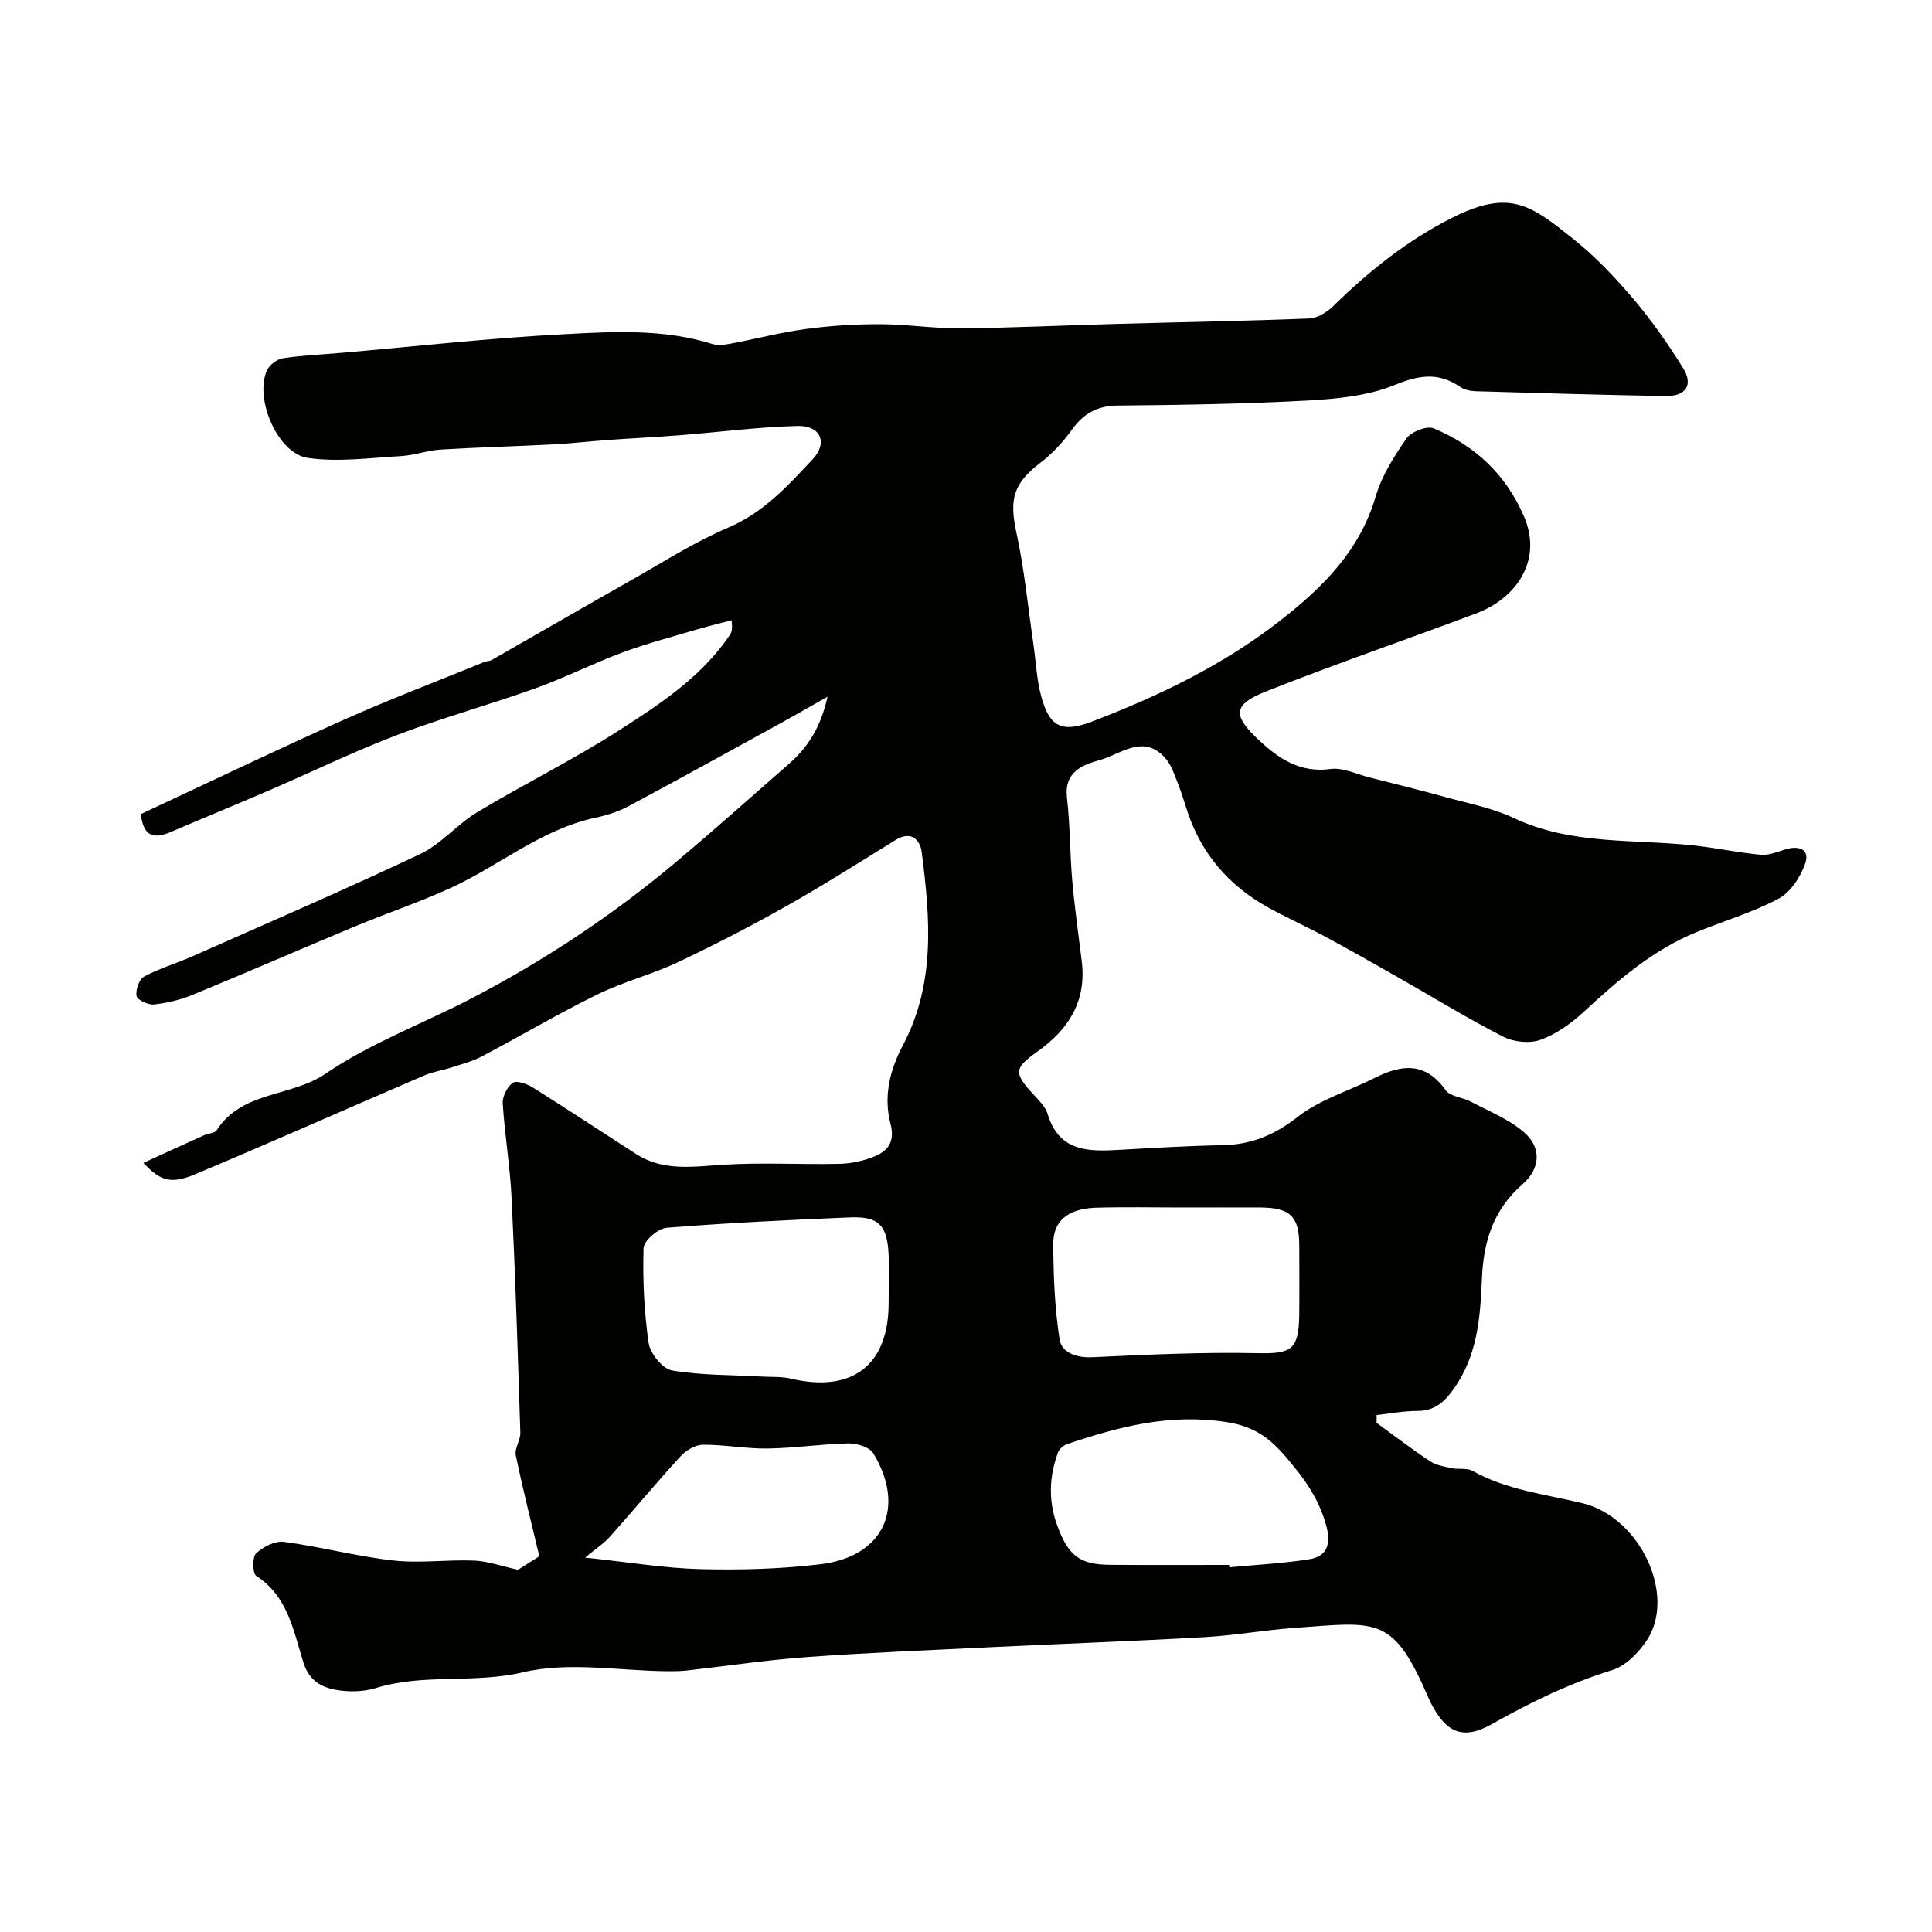 <svg enable-background="new 0 0 400 400" viewBox="0 0 400 400" xmlns="http://www.w3.org/2000/svg"><path d="m284.99 294.57c3.68 2.67 7.29 5.45 11.08 7.96 1.26.84 2.95 1.11 4.49 1.44 1.43.3 3.17-.1 4.35.57 7.1 3.98 15.01 4.81 22.72 6.68 11.95 2.9 19.47 19.03 13.35 28.35-1.7 2.58-4.4 5.35-7.21 6.21-8.76 2.71-16.84 6.63-24.79 11.12-5.99 3.39-9.48 1.93-12.62-4.1-.53-1.01-.96-2.08-1.43-3.12-6.79-15.2-10.41-13.83-27.05-12.63-6.21.45-12.38 1.56-18.59 1.91-14.69.83-29.4 1.36-44.1 2.07-12.7.62-25.42 1.13-38.1 2.05-8.32.6-16.59 1.85-24.89 2.78-1.32.15-2.66.16-3.98.15-10-.08-20.44-2.02-29.89.21-10.21 2.41-20.57.2-30.51 3.27-2.6.8-5.67.85-8.36.36-2.96-.55-5.47-1.94-6.62-5.57-2.07-6.54-3.18-13.74-9.79-18.01-.77-.5-.84-3.88-.03-4.65 1.45-1.37 3.93-2.65 5.78-2.4 7.58 1.01 15.03 3.01 22.61 3.86 5.51.62 11.17-.21 16.75.02 2.81.11 5.58 1.13 9.09 1.9.79-.5 2.54-1.61 4.41-2.79-1.61-6.78-3.4-13.81-4.87-20.9-.3-1.43.99-3.13.94-4.69-.51-16.2-1.03-32.39-1.81-48.58-.31-6.53-1.42-13.03-1.83-19.56-.09-1.45.91-3.48 2.08-4.3.78-.55 2.93.22 4.12.96 7.19 4.5 14.26 9.19 21.39 13.78 5.64 3.63 11.76 2.62 18 2.23 8-.51 16.06-.01 24.09-.19 2.4-.05 4.9-.58 7.13-1.47 2.94-1.17 4.45-3.08 3.46-6.87-1.47-5.59-.12-11.13 2.56-16.18 6.8-12.82 5.66-26.41 3.91-40.01-.34-2.62-2.2-4.49-5.4-2.52-7.49 4.62-14.92 9.35-22.58 13.67-7.38 4.16-14.91 8.06-22.57 11.67-5.37 2.53-11.25 4.01-16.58 6.63-8.14 4-15.96 8.63-23.99 12.86-1.95 1.03-4.17 1.59-6.29 2.28-1.84.6-3.8.87-5.56 1.63-15.84 6.81-31.59 13.81-47.49 20.48-5 2.1-7.22 1.36-10.68-2.37 4.36-1.99 8.43-3.86 12.52-5.7.88-.4 2.24-.42 2.66-1.07 5.25-8.17 15.38-6.81 22.55-11.7 9.3-6.34 20.17-10.36 30.25-15.61 15.11-7.87 29.25-17.25 42.3-28.21 7.87-6.61 15.53-13.47 23.27-20.23 3.9-3.4 6.65-7.49 8.09-13.99-3.89 2.2-6.74 3.85-9.62 5.43-10.52 5.78-21.02 11.59-31.61 17.25-2.12 1.13-4.52 1.88-6.89 2.39-11.13 2.39-19.75 9.84-29.77 14.46-6.5 2.99-13.32 5.27-19.93 8.02-11.25 4.68-22.42 9.56-33.68 14.19-2.51 1.03-5.26 1.68-7.96 1.97-1.19.13-3.42-.91-3.59-1.73-.25-1.24.52-3.48 1.54-4.03 3.12-1.7 6.62-2.7 9.89-4.15 15.8-7 31.68-13.84 47.29-21.23 4.34-2.06 7.66-6.18 11.85-8.69 9.65-5.8 19.78-10.81 29.25-16.87 8.53-5.46 17.12-11.09 22.98-19.76.35-.52.63-1.09.38-3.08-2.46.65-4.93 1.24-7.37 1.96-5.12 1.52-10.3 2.88-15.3 4.74-6.05 2.25-11.84 5.2-17.91 7.38-9.48 3.4-19.23 6.08-28.63 9.66-8.95 3.41-17.59 7.62-26.39 11.42-6.84 2.95-13.74 5.78-20.59 8.71-3.87 1.66-5.64.42-6.11-3.74 14.09-6.57 27.91-13.22 41.9-19.47 9.63-4.3 19.51-8.06 29.29-12.05.45-.18 1.02-.13 1.43-.37 9.65-5.51 19.27-11.09 28.94-16.56 6.62-3.74 13.08-7.9 20.04-10.86 7.36-3.13 12.4-8.7 17.55-14.22 3.13-3.36 1.56-6.95-3.15-6.83-8.19.21-16.35 1.29-24.53 1.93-4.94.39-9.89.62-14.83.98-3.77.27-7.52.72-11.29.91-7.76.4-15.53.6-23.29 1.07-2.74.17-5.43 1.19-8.17 1.35-6.44.36-13.03 1.29-19.32.38-6.25-.91-11.07-12.24-8.48-18.08.51-1.15 2.07-2.36 3.29-2.55 4.06-.62 8.18-.78 12.28-1.14 15.23-1.32 30.45-3.03 45.71-3.83 10.34-.55 20.83-1.18 31.02 2.03 1.21.38 2.72.1 4.04-.15 5.09-.96 10.12-2.29 15.24-2.97 5.06-.68 10.19-1.01 15.29-1 5.6.01 11.21.91 16.8.86 10.77-.1 21.53-.63 32.3-.92 13.29-.37 26.58-.59 39.86-1.12 1.7-.07 3.66-1.3 4.95-2.56 7.43-7.29 15.42-13.69 24.82-18.39 11.86-5.93 16.25-2.39 24.81 4.42 4.59 3.65 8.71 8.01 12.52 12.49 3.79 4.46 7.18 9.32 10.28 14.3 2.18 3.51.59 5.88-3.65 5.8-13.1-.23-26.2-.61-39.3-1-1.09-.03-2.35-.31-3.23-.91-4.5-3.08-8.5-2.44-13.55-.37-5.54 2.26-11.96 2.87-18.05 3.21-13.08.71-26.19.92-39.3 1.04-4.27.04-7.08 1.68-9.49 5.04-1.81 2.53-4.02 4.91-6.49 6.8-5.6 4.28-6.46 7.55-4.98 14.39 1.66 7.63 2.41 15.46 3.54 23.21.52 3.55.66 7.2 1.58 10.64 1.69 6.35 4.19 7.77 10.47 5.37 13.88-5.31 27.22-11.7 39.04-20.93 8.8-6.87 16.46-14.44 19.76-25.67 1.26-4.3 3.81-8.34 6.4-12.06.98-1.4 4.22-2.66 5.63-2.07 8.53 3.59 14.9 9.45 18.69 18.25 3.93 9.13-1.66 16.97-9.9 20.06-14.45 5.42-29.06 10.43-43.41 16.11-7.03 2.78-7.08 4.97-1.56 10.14 4.17 3.9 8.56 6.81 14.85 5.96 2.53-.34 5.31 1.06 7.96 1.73 5.33 1.35 10.67 2.67 15.97 4.14 4.69 1.3 9.59 2.21 13.94 4.27 12.03 5.69 25 4.31 37.6 5.73 4.54.51 9.04 1.47 13.59 1.89 1.65.15 3.43-.6 5.09-1.12 2.75-.84 5.09-.03 4.1 2.88-.96 2.81-3.04 6.01-5.54 7.34-5.41 2.89-11.42 4.62-17.13 6.98-8.96 3.69-16.13 9.92-23.16 16.41-2.6 2.4-5.68 4.62-8.95 5.81-2.25.82-5.59.48-7.77-.64-7.54-3.86-14.77-8.32-22.14-12.51-4.93-2.8-9.87-5.6-14.87-8.29-3.95-2.12-8.06-3.93-11.96-6.13-7.81-4.41-13.36-10.8-16.29-19.36-.68-2-1.25-4.04-2.03-6-.72-1.81-1.33-3.83-2.56-5.26-4.56-5.33-9.35-.88-13.78.32-3.44.93-7.29 2.43-6.68 7.72.66 5.72.6 11.52 1.1 17.27.49 5.54 1.28 11.06 1.96 16.59 1.02 8.22-2.63 14.08-9.13 18.7-4.99 3.55-4.95 4.47-.79 9 1.1 1.2 2.42 2.47 2.86 3.95 2.36 7.89 8.48 7.8 14.9 7.43 7.1-.4 14.2-.83 21.3-.96 5.97-.11 10.77-2.1 15.59-5.88 4.59-3.59 10.59-5.35 15.91-8.04 5.58-2.82 10.51-3.38 14.71 2.54.95 1.33 3.5 1.45 5.19 2.35 3.8 2.03 7.99 3.66 11.14 6.45 3.59 3.17 3.22 7.51-.39 10.64-6.06 5.26-8.12 11.83-8.44 19.65-.33 7.92-.9 15.92-5.92 22.86-2.05 2.83-3.99 4.44-7.51 4.45-2.79 0-5.58.55-8.37.85.03.49.01 1.05-.02 1.6zm-100.99-26.74c0-2.66.09-5.32-.02-7.97-.26-6.17-2.03-8.06-8.01-7.81-12.67.52-25.34 1.14-37.97 2.15-1.77.14-4.71 2.7-4.76 4.21-.19 6.55.11 13.19 1.06 19.67.32 2.16 2.9 5.33 4.85 5.66 6.13 1.03 12.45.92 18.69 1.27 1.97.11 4.01-.03 5.9.42 12.69 3 20.24-2.77 20.24-15.6.02-.67.02-1.34.02-2zm60.51-17.83c-5.83 0-11.65-.13-17.47.04-4.87.14-8.99 1.9-8.97 7.55.03 6.59.29 13.24 1.31 19.73.42 2.71 3.42 3.83 6.74 3.68 11.4-.53 22.82-1.08 34.22-.84 6.94.15 8.55-.62 8.65-7.83.06-4.83.02-9.65.01-14.48-.01-5.97-1.87-7.81-8.01-7.85-5.5-.03-10.99 0-16.48 0zm9.96 74c.01.16.03.33.04.49 5.55-.53 11.15-.79 16.64-1.68 3.59-.58 4.44-3.15 3.49-6.73-1.23-4.66-3.54-8.5-6.57-12.22-3.79-4.65-6.86-8.3-14.03-9.42-11.91-1.85-22.4.95-33.14 4.56-.73.25-1.58.99-1.84 1.69-1.83 4.96-2.06 9.91-.21 15.03 2.27 6.27 4.55 8.22 11.02 8.26 8.21.06 16.4.02 24.6.02zm-133.33-1.52c9.05.95 16.45 2.2 23.88 2.39 8.25.21 16.58-.03 24.77-1 13.23-1.57 17.8-11.78 11.03-22.96-.78-1.29-3.37-2.1-5.1-2.07-5.59.11-11.16.98-16.75 1.06-4.48.07-8.98-.82-13.46-.78-1.58.01-3.51 1.19-4.64 2.42-4.98 5.43-9.68 11.11-14.59 16.62-1.21 1.36-2.79 2.37-5.14 4.32z" fill="#010100"/></svg>